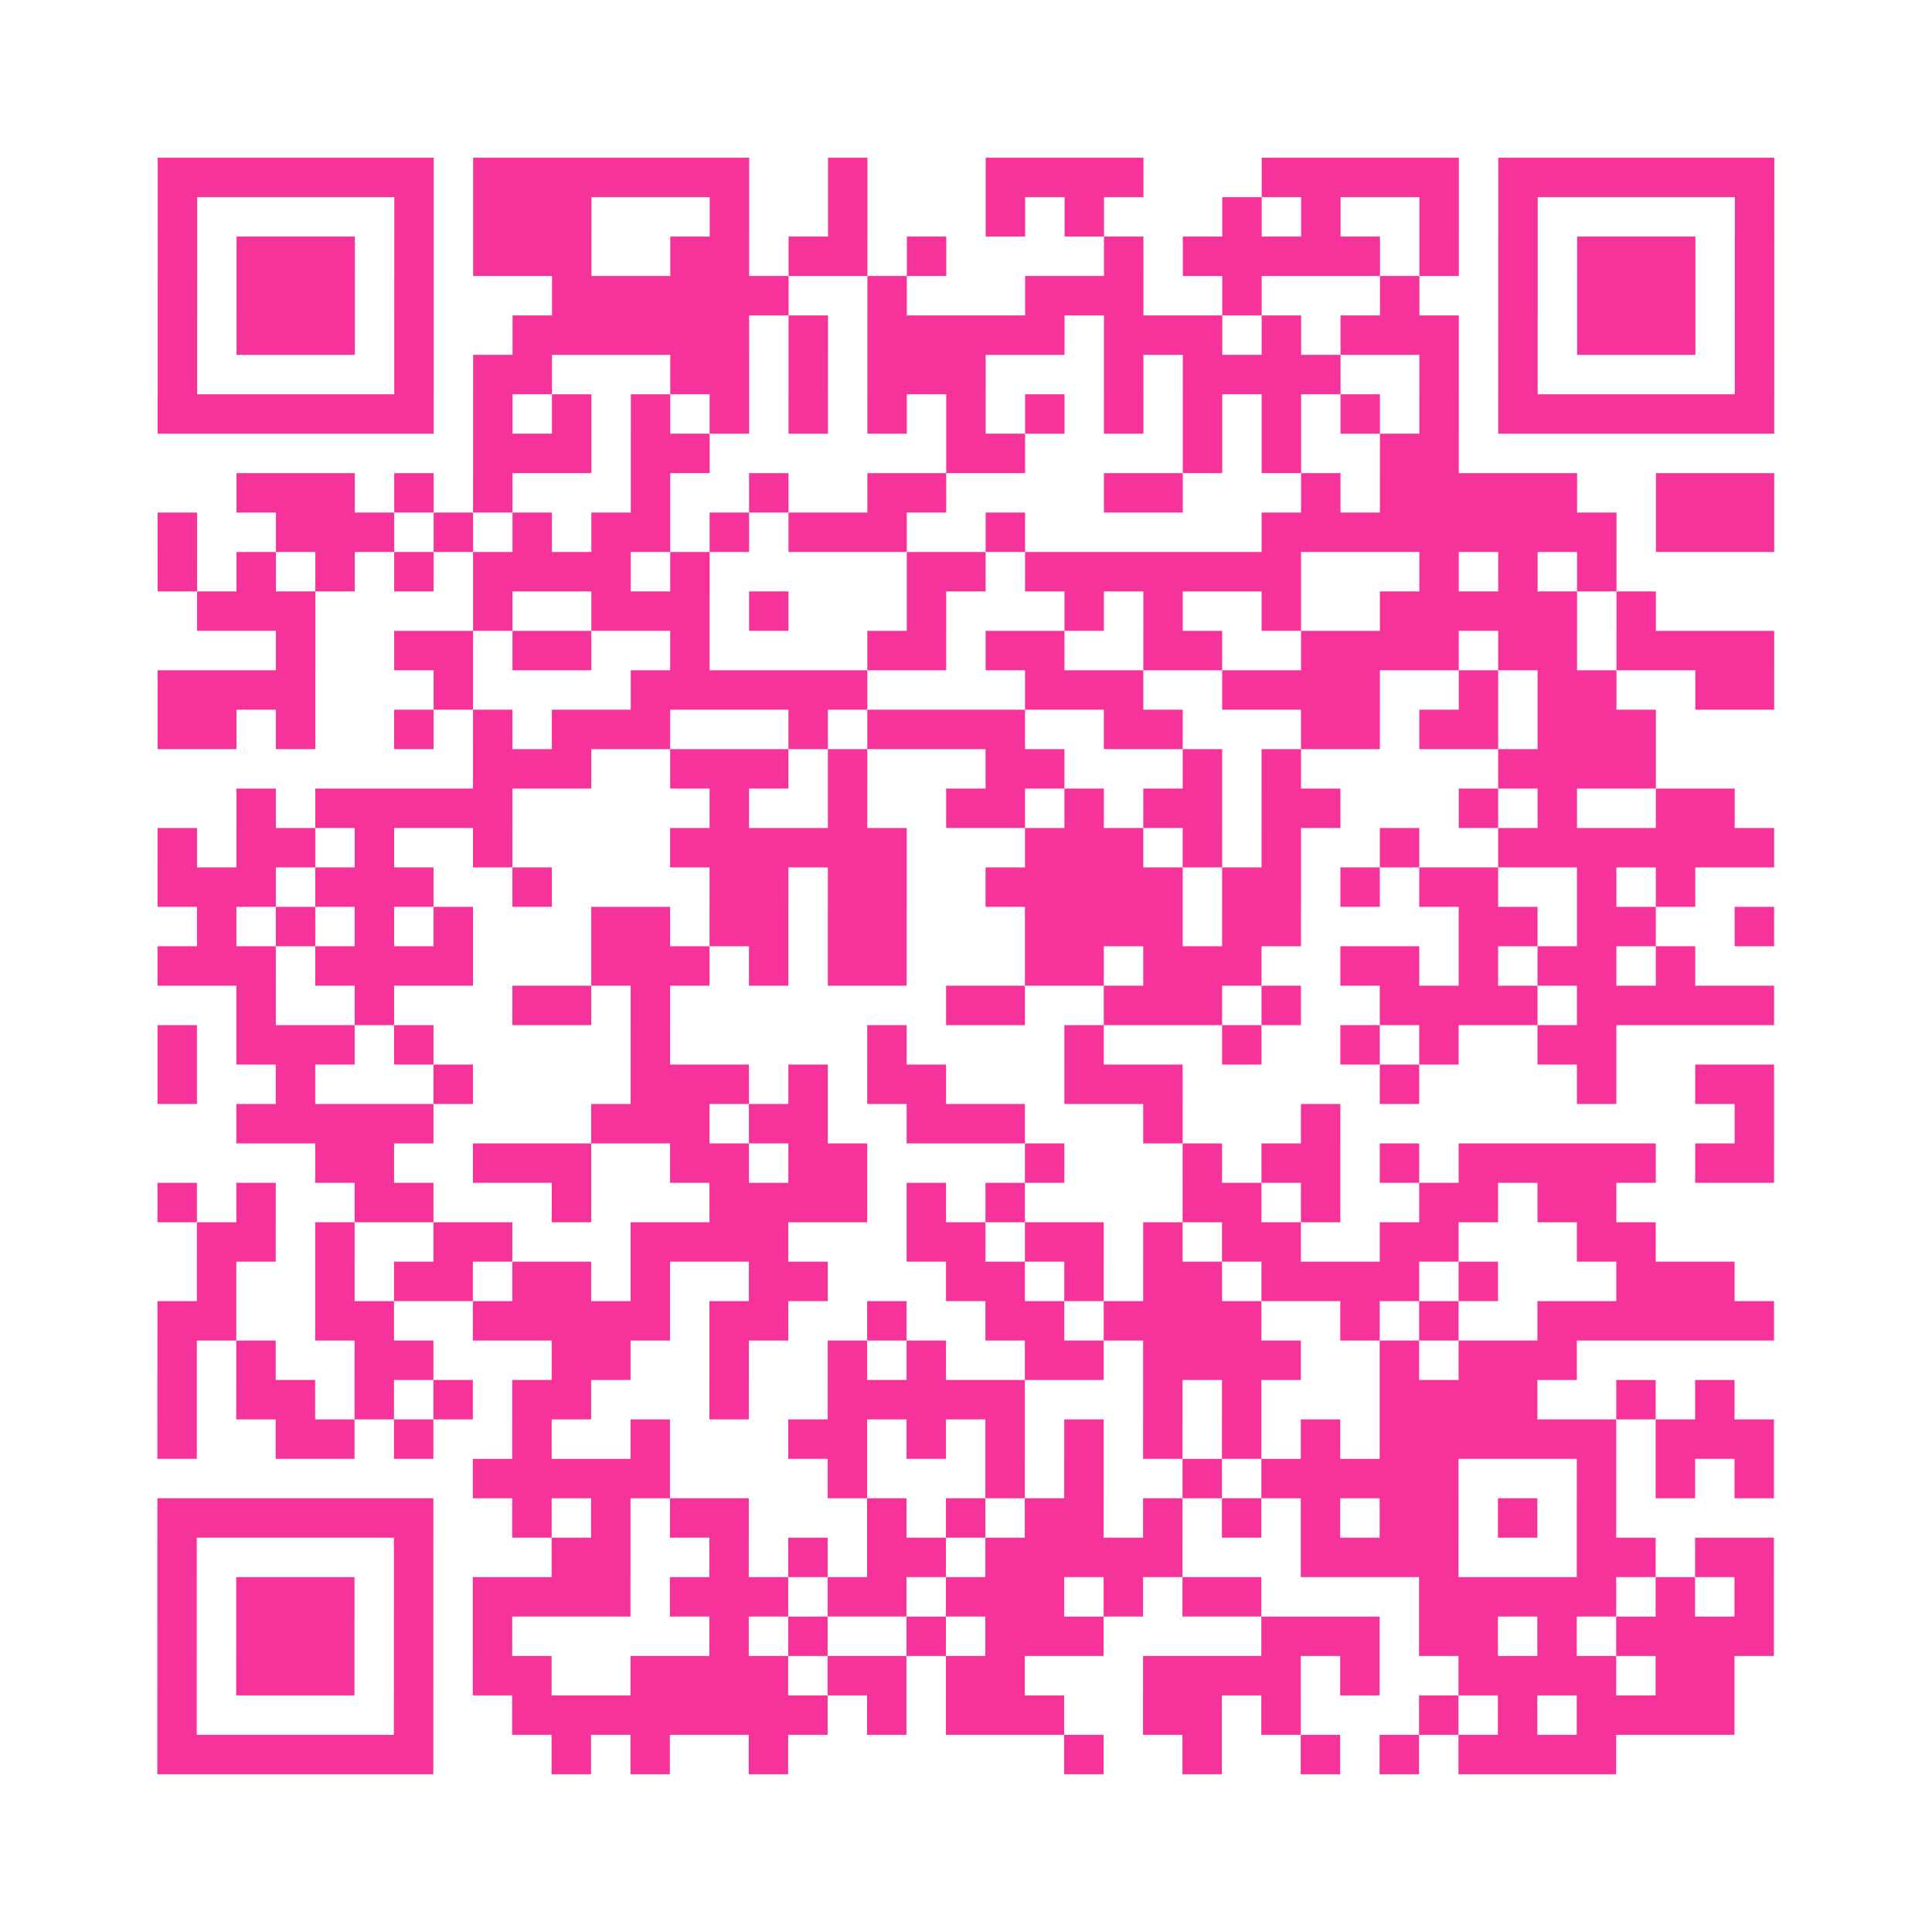 <?xml version="1.0" encoding="UTF-8"?>
<svg xmlns="http://www.w3.org/2000/svg" viewBox="0 0 49 49" class="pyqrcode"><path fill="transparent" d="M0 0h49v49h-49z"/><path stroke="#f6339b" class="pyqrline" d="M4 4.5h7m1 0h7m2 0h1m3 0h4m3 0h5m1 0h7m-41 1h1m5 0h1m1 0h3m3 0h1m2 0h1m3 0h1m1 0h1m3 0h1m1 0h1m2 0h1m1 0h1m5 0h1m-41 1h1m1 0h3m1 0h1m1 0h3m2 0h2m1 0h2m1 0h1m4 0h1m1 0h5m1 0h1m1 0h1m1 0h3m1 0h1m-41 1h1m1 0h3m1 0h1m3 0h6m2 0h1m3 0h3m2 0h1m3 0h1m2 0h1m1 0h3m1 0h1m-41 1h1m1 0h3m1 0h1m2 0h6m1 0h1m1 0h5m1 0h3m1 0h1m1 0h3m1 0h1m1 0h3m1 0h1m-41 1h1m5 0h1m1 0h2m3 0h2m1 0h1m1 0h3m3 0h1m1 0h4m2 0h1m1 0h1m5 0h1m-41 1h7m1 0h1m1 0h1m1 0h1m1 0h1m1 0h1m1 0h1m1 0h1m1 0h1m1 0h1m1 0h1m1 0h1m1 0h1m1 0h1m1 0h7m-33 1h3m1 0h2m6 0h2m4 0h1m1 0h1m2 0h2m-31 1h3m1 0h1m1 0h1m3 0h1m2 0h1m2 0h2m4 0h2m3 0h1m1 0h5m2 0h3m-41 1h1m2 0h3m1 0h1m1 0h1m1 0h2m1 0h1m1 0h3m2 0h1m6 0h9m1 0h3m-41 1h1m1 0h1m1 0h1m1 0h1m1 0h4m1 0h1m5 0h2m1 0h7m3 0h1m1 0h1m1 0h1m-36 1h3m4 0h1m2 0h3m1 0h1m3 0h1m3 0h1m1 0h1m2 0h1m2 0h5m1 0h1m-35 1h1m2 0h2m1 0h2m2 0h1m4 0h2m1 0h2m2 0h2m2 0h4m1 0h2m1 0h4m-41 1h4m3 0h1m4 0h6m4 0h3m2 0h4m2 0h1m1 0h2m2 0h2m-41 1h2m1 0h1m2 0h1m1 0h1m1 0h3m3 0h1m1 0h4m2 0h2m3 0h2m1 0h2m1 0h3m-30 1h3m2 0h3m1 0h1m3 0h2m3 0h1m1 0h1m5 0h4m-36 1h1m1 0h5m5 0h1m2 0h1m2 0h2m1 0h1m1 0h2m1 0h2m3 0h1m1 0h1m2 0h2m-40 1h1m1 0h2m1 0h1m2 0h1m4 0h6m3 0h3m1 0h1m1 0h1m2 0h1m2 0h7m-41 1h3m1 0h3m2 0h1m4 0h2m1 0h2m2 0h5m1 0h2m1 0h1m1 0h2m2 0h1m1 0h1m-38 1h1m1 0h1m1 0h1m1 0h1m3 0h2m1 0h2m1 0h2m3 0h4m1 0h2m4 0h2m1 0h2m2 0h1m-41 1h3m1 0h4m3 0h3m1 0h1m1 0h2m3 0h2m1 0h3m2 0h2m1 0h1m1 0h2m1 0h1m-37 1h1m2 0h1m3 0h2m1 0h1m7 0h2m2 0h3m1 0h1m2 0h4m1 0h5m-41 1h1m1 0h3m1 0h1m5 0h1m5 0h1m4 0h1m3 0h1m2 0h1m1 0h1m2 0h2m-37 1h1m2 0h1m3 0h1m4 0h3m1 0h1m1 0h2m3 0h3m5 0h1m4 0h1m2 0h2m-39 1h5m4 0h3m1 0h2m2 0h3m3 0h1m3 0h1m10 0h1m-37 1h2m2 0h3m2 0h2m1 0h2m4 0h1m3 0h1m1 0h2m1 0h1m1 0h5m1 0h2m-41 1h1m1 0h1m2 0h2m3 0h1m3 0h4m1 0h1m1 0h1m4 0h2m1 0h1m2 0h2m1 0h2m-36 1h2m1 0h1m2 0h2m3 0h4m3 0h2m1 0h2m1 0h1m1 0h2m2 0h2m3 0h2m-37 1h1m2 0h1m1 0h2m1 0h2m1 0h1m2 0h2m3 0h2m1 0h1m1 0h2m1 0h4m1 0h1m3 0h3m-40 1h2m2 0h2m2 0h5m1 0h2m2 0h1m2 0h2m1 0h4m2 0h1m1 0h1m2 0h6m-41 1h1m1 0h1m2 0h2m3 0h2m2 0h1m2 0h1m1 0h1m2 0h2m1 0h4m2 0h1m1 0h3m-36 1h1m1 0h2m1 0h1m1 0h1m1 0h2m3 0h1m2 0h5m3 0h1m1 0h1m3 0h4m2 0h1m1 0h1m-40 1h1m2 0h2m1 0h1m2 0h1m2 0h1m3 0h2m1 0h1m1 0h1m1 0h1m1 0h1m1 0h1m1 0h1m1 0h6m1 0h3m-33 1h5m4 0h1m3 0h1m1 0h1m2 0h1m1 0h5m3 0h1m1 0h1m1 0h1m-41 1h7m2 0h1m1 0h1m1 0h2m3 0h1m1 0h1m1 0h2m1 0h1m1 0h1m1 0h1m1 0h2m1 0h1m1 0h1m-37 1h1m5 0h1m3 0h2m2 0h1m1 0h1m1 0h2m1 0h5m3 0h4m3 0h2m1 0h2m-41 1h1m1 0h3m1 0h1m1 0h4m1 0h3m1 0h2m1 0h3m1 0h1m1 0h2m4 0h5m1 0h1m1 0h1m-41 1h1m1 0h3m1 0h1m1 0h1m5 0h1m1 0h1m2 0h1m1 0h3m4 0h3m1 0h2m1 0h1m1 0h4m-41 1h1m1 0h3m1 0h1m1 0h2m2 0h4m1 0h2m1 0h2m3 0h4m1 0h1m2 0h4m1 0h2m-40 1h1m5 0h1m2 0h8m1 0h1m1 0h3m2 0h2m1 0h1m3 0h1m1 0h1m1 0h4m-40 1h7m3 0h1m1 0h1m2 0h1m7 0h1m2 0h1m2 0h1m1 0h1m1 0h4"/></svg>
